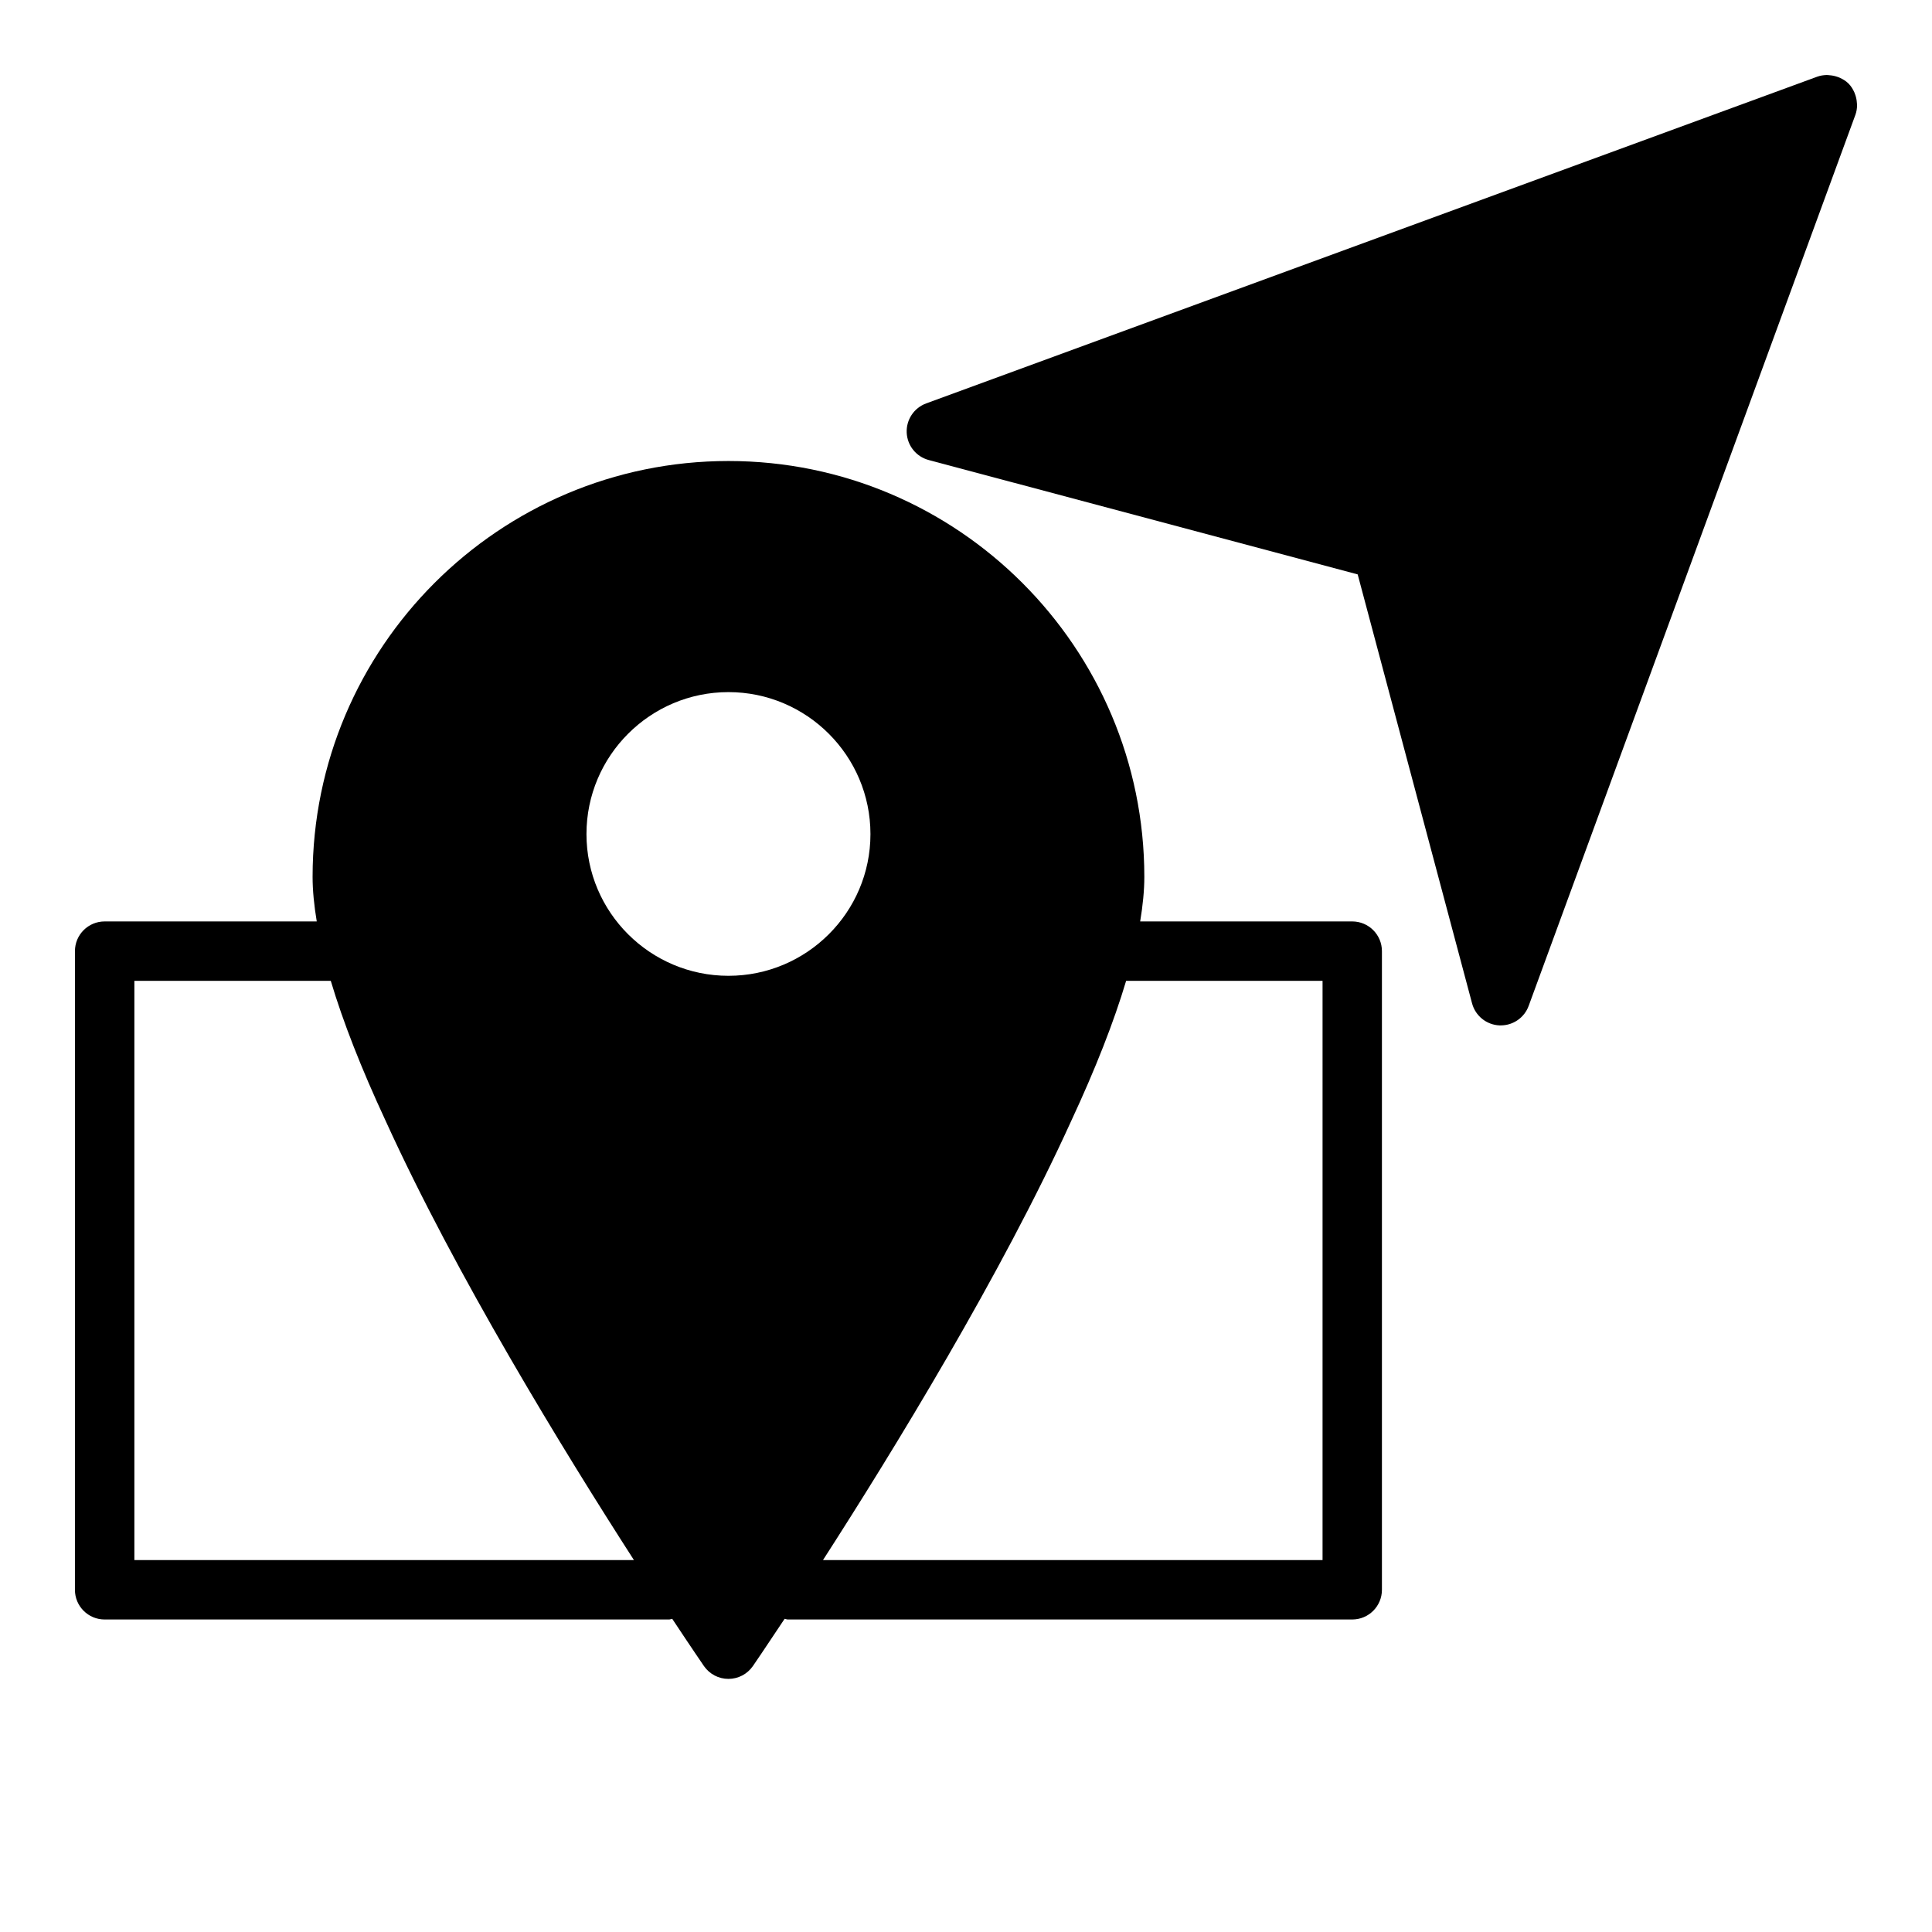 <?xml version="1.0" encoding="UTF-8"?>
<!-- Uploaded to: SVG Find, www.svgrepo.com, Generator: SVG Find Mixer Tools -->
<svg fill="#000000" width="800px" height="800px" version="1.1" viewBox="144 144 512 512" xmlns="http://www.w3.org/2000/svg">
 <g>
  <path d="m502.36 388.19h-56.203c0.711-4.273 1.102-8.234 1.102-11.809 0-60.77-49.438-110.21-110.21-110.21s-110.21 49.438-110.21 110.21c0 3.574 0.391 7.535 1.102 11.809h-56.211c-4.348 0-7.871 3.523-7.871 7.871l-0.004 169.25c0 4.352 3.523 7.871 7.871 7.871h149.57c0.305 0 0.562-0.141 0.855-0.172 5.109 7.719 8.277 12.328 8.406 12.52 1.477 2.129 3.894 3.394 6.484 3.394 2.586 0 5.008-1.27 6.481-3.398 0.129-0.188 3.297-4.801 8.406-12.52 0.293 0.035 0.551 0.176 0.855 0.176h149.57c4.348 0 7.871-3.519 7.871-7.871v-169.25c0-4.348-3.523-7.871-7.871-7.871zm-165.31-60.773c20.75 0 37.629 16.883 37.629 37.629 0 20.707-16.883 37.551-37.629 37.551-20.75 0-37.629-16.844-37.629-37.551-0.004-20.75 16.879-37.629 37.629-37.629zm-157.44 230.02v-153.5h52.051c3.238 10.848 8.09 23.242 14.543 37.109 18.535 40.746 47.129 87.387 65.797 116.39zm314.88 0h-132.39c18.668-29.004 47.25-75.629 65.766-116.34 6.469-13.898 11.332-26.312 14.57-37.168h52.055z"/>
  <path d="m636.09 171.24c-0.043-0.699-0.172-1.371-0.395-2.035-0.086-0.254-0.164-0.496-0.277-0.742-0.383-0.844-0.863-1.645-1.543-2.32-0.676-0.676-1.473-1.156-2.312-1.535-0.254-0.117-0.504-0.199-0.766-0.285-0.645-0.215-1.297-0.34-1.977-0.387-0.246-0.016-0.48-0.062-0.73-0.055-0.836 0.023-1.676 0.145-2.488 0.438l-236.16 86.594c-3.227 1.184-5.309 4.32-5.156 7.75 0.156 3.43 2.519 6.367 5.836 7.25l113.68 30.312 30.312 113.68c0.883 3.312 3.82 5.68 7.25 5.836h0.359c3.285 0 6.246-2.051 7.387-5.16l86.594-236.16c0.301-0.82 0.422-1.664 0.441-2.508 0.004-0.227-0.039-0.441-0.055-0.668z"/>
 </g>
</svg>